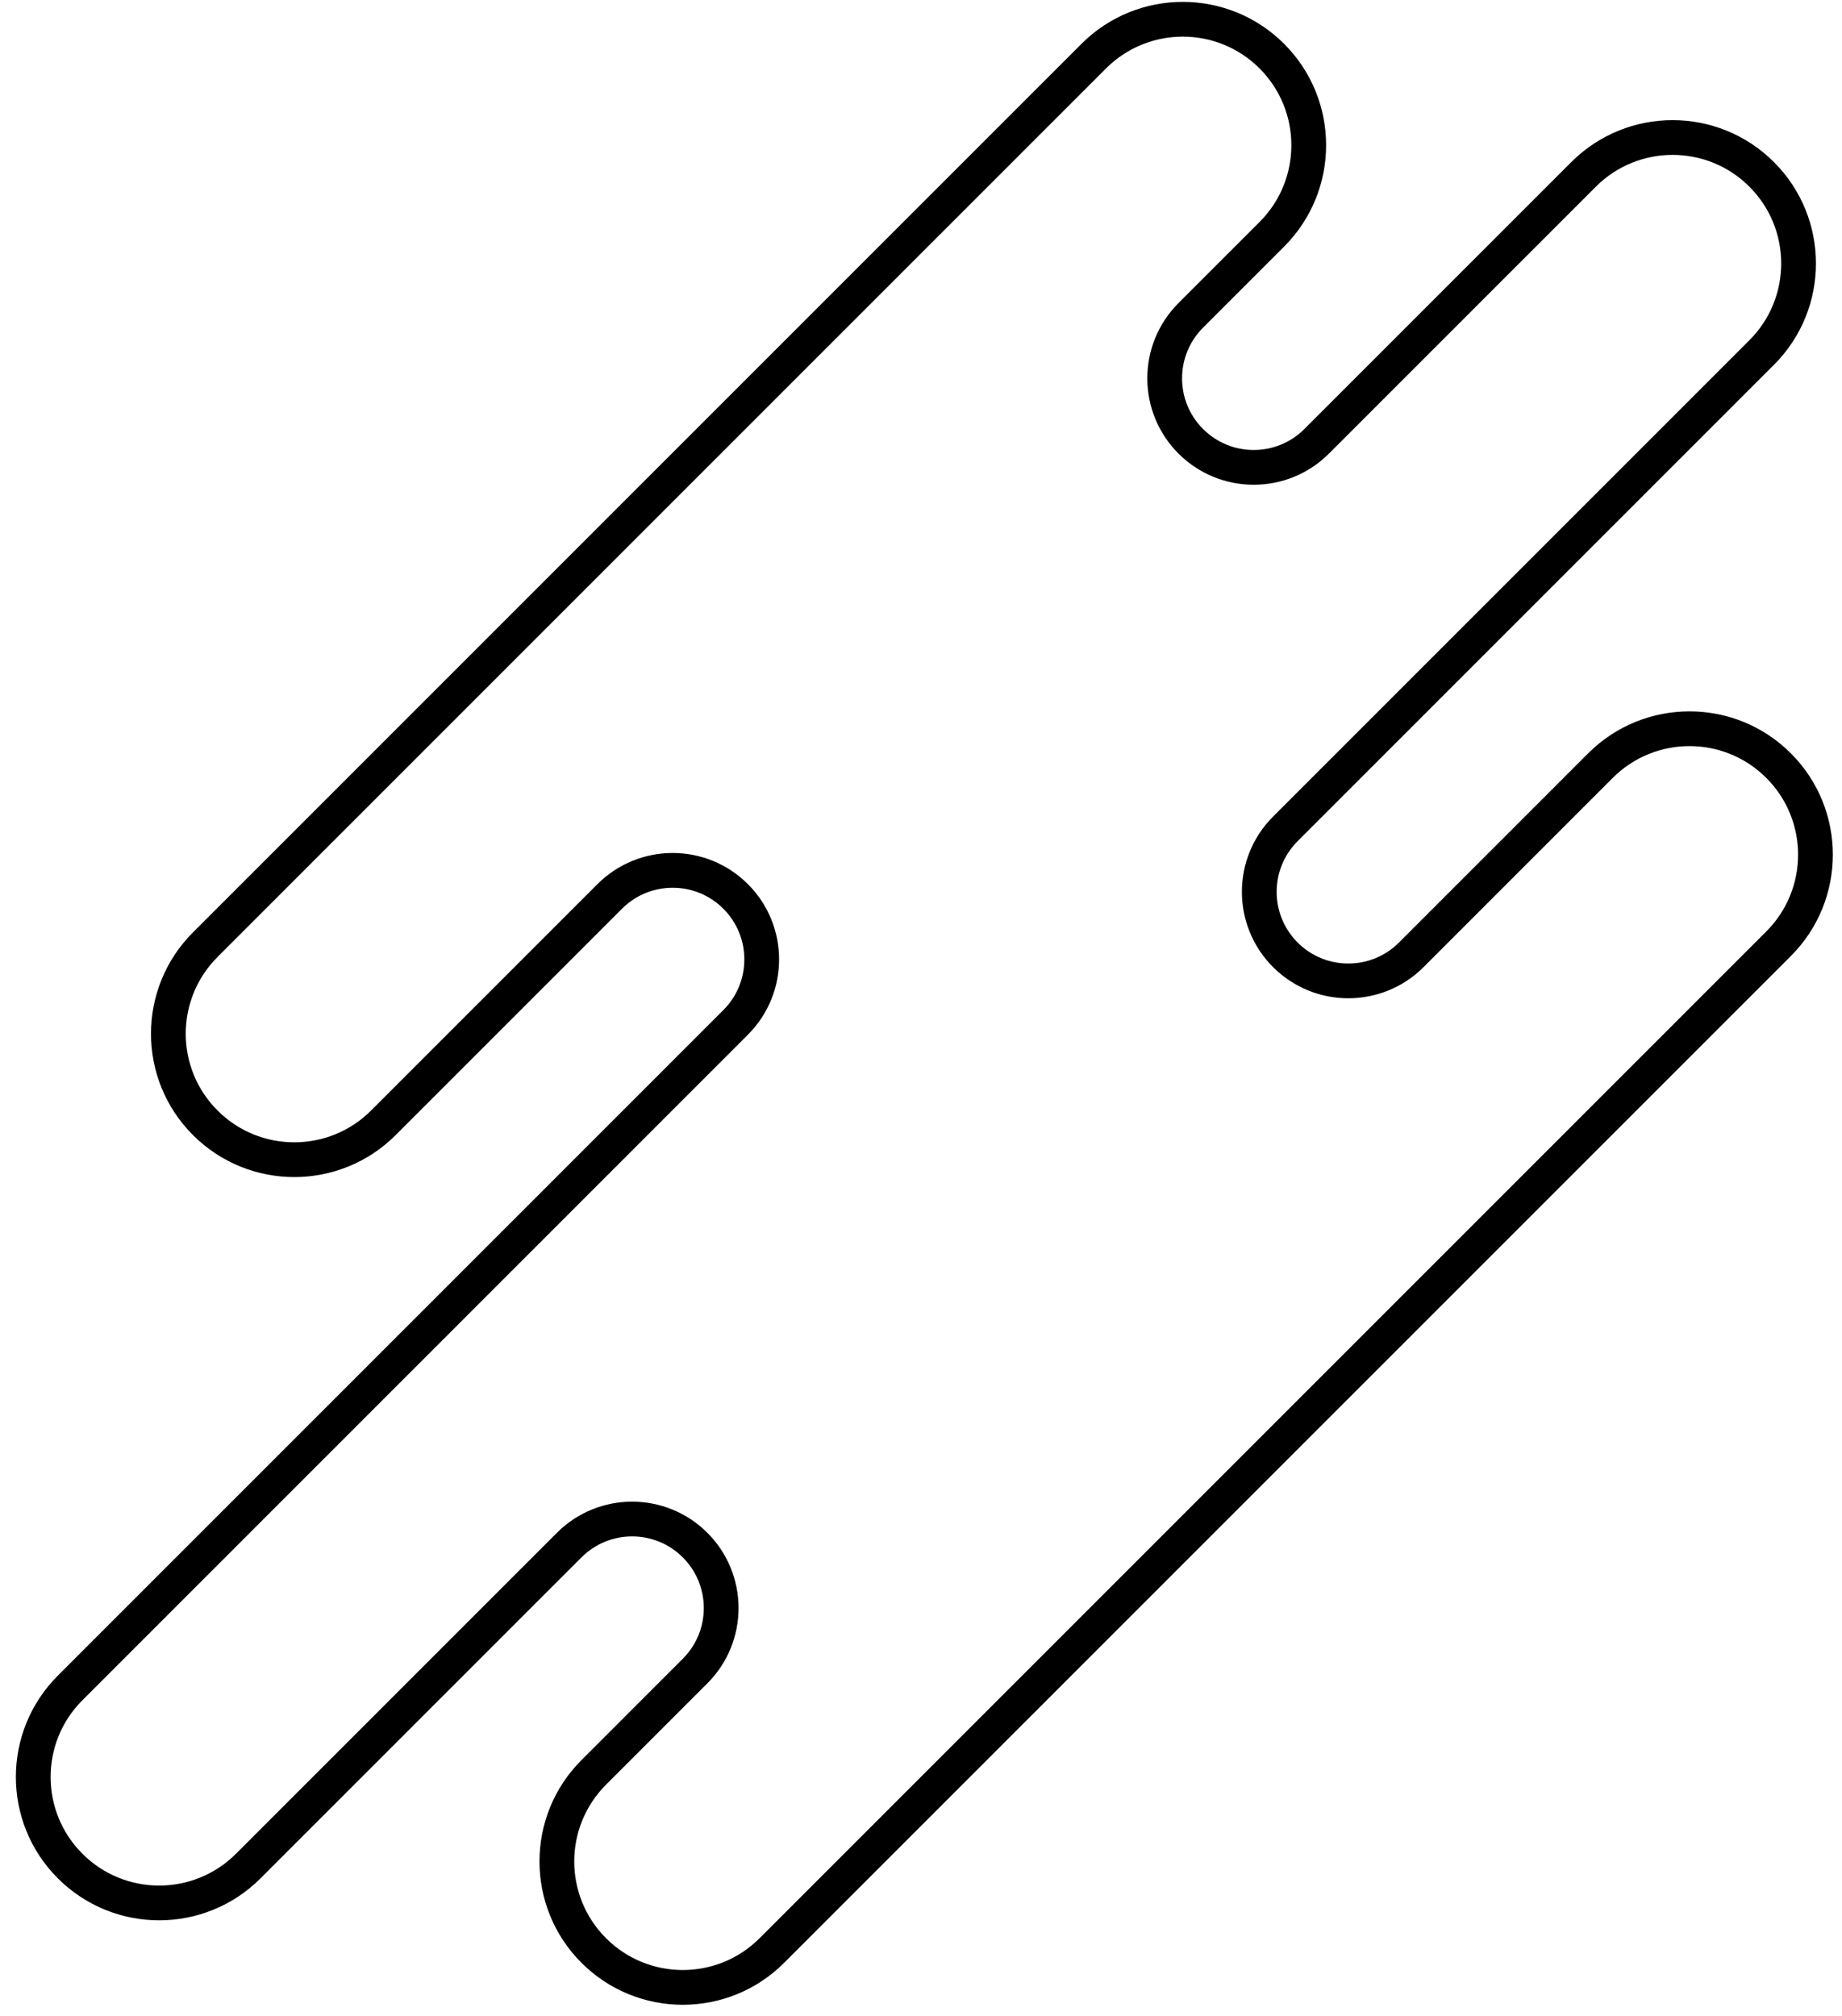 <svg xmlns="http://www.w3.org/2000/svg" width="106" height="116" viewBox="0 0 106 116" fill="none"><path opacity="0.2" d="M11.812 64.609C8.981 61.779 8.981 57.19 11.812 54.359L62.94 3.231C65.77 0.401 70.359 0.401 73.19 3.231C76.02 6.062 76.02 10.651 73.19 13.481L68.524 18.147C66.523 20.148 66.523 23.392 68.524 25.393C70.525 27.394 73.769 27.394 75.77 25.393L91.128 10.036C93.959 7.205 98.548 7.205 101.378 10.036C104.209 12.866 104.209 17.455 101.378 20.285L73.967 47.696C71.966 49.697 71.966 52.942 73.967 54.943C75.968 56.944 79.213 56.944 81.214 54.943L92.1 44.056C94.931 41.226 99.52 41.226 102.35 44.056C105.181 46.887 105.181 51.476 102.35 54.306L44.418 112.238C41.588 115.069 36.998 115.069 34.168 112.238C31.338 109.408 31.338 104.819 34.168 101.988L40 96.156C42.001 94.155 42.001 90.911 40 88.91C37.999 86.909 34.755 86.909 32.754 88.91L14.286 107.378C11.455 110.209 6.866 110.209 4.036 107.378C1.205 104.548 1.205 99.959 4.036 97.128L42.333 58.831C44.334 56.83 44.334 53.585 42.333 51.584C40.332 49.583 37.088 49.583 35.087 51.584L22.062 64.609C19.231 67.44 14.642 67.44 11.812 64.609Z" stroke="#808080" style="stroke:#808080;stroke:color(display-p3 0.502 0.502 0.502);stroke-opacity:1;" stroke-width="2"></path></svg>